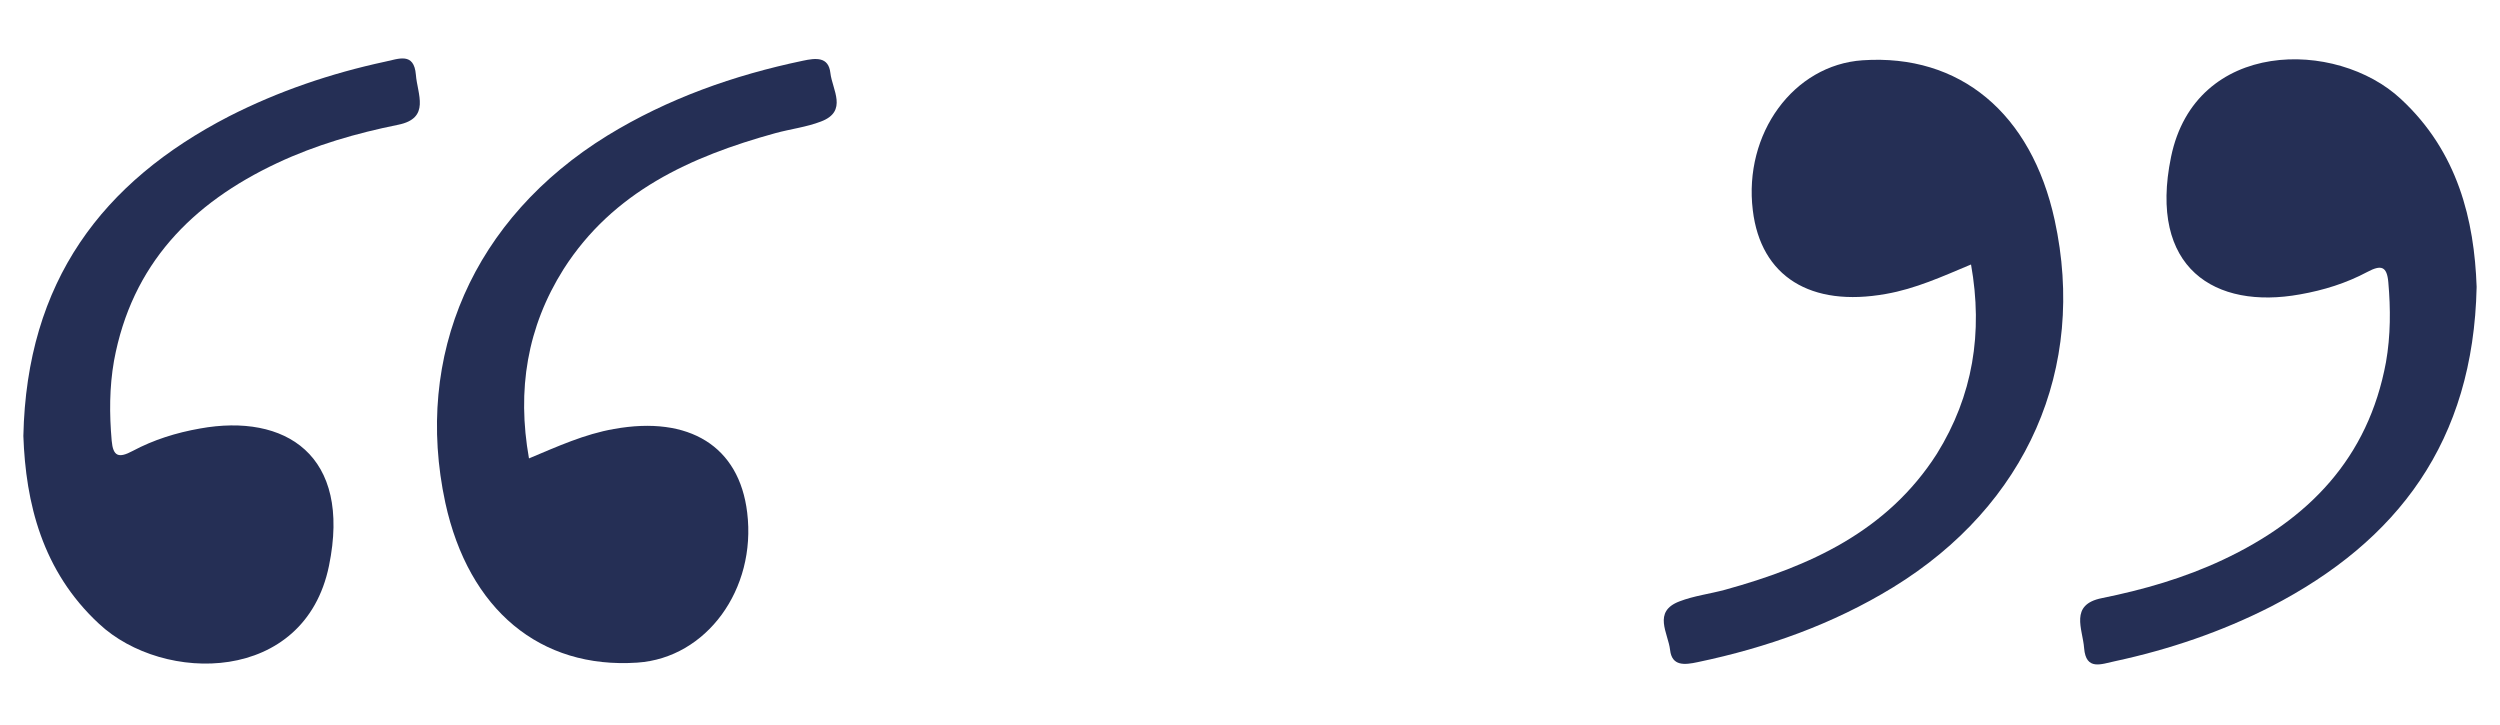 <svg xmlns="http://www.w3.org/2000/svg" xmlns:xlink="http://www.w3.org/1999/xlink" id="Capa_1" x="0px" y="0px" viewBox="0 0 535 155.1" style="enable-background:new 0 0 535 155.1;" xml:space="preserve">
<style type="text/css">
	.st0{fill:#252F55;}
</style>
<g>
	<g>
		<path class="st0" d="M113.2,98.1c6.2-2.6,11.9-5.2,18.2-6.3c16.1-2.9,26.8,3.7,28.5,17.9c2,16.4-8.7,31.1-23.5,32.1    c-20.8,1.4-36.1-11.3-41.1-34.2C88.5,76,101.3,46.7,130,29c12.9-7.9,27-12.9,41.8-16c2.8-0.6,5.5-0.9,5.9,2.6    c0.4,3.6,3.8,8.2-2,10.4c-3.1,1.2-6.5,1.6-9.8,2.5c-18.1,5-34.7,12.5-45.3,29.1C112.8,70,110.6,83.4,113.2,98.1z"></path>
		<path class="st0" d="M5,93.3c0.7-33.1,16.9-54.4,44-68.4c10.6-5.4,21.8-9.2,33.4-11.7c2.9-0.6,6.2-2.1,6.6,2.8    c0.3,4.1,3.2,9.3-3.8,10.7c-8.9,1.8-17.6,4.3-25.9,8.2c-18.3,8.6-31.1,21.7-34.9,42.3c-1,5.7-1,11.4-0.5,17.1    c0.3,3.4,1.5,3.8,4.5,2.2c4.5-2.4,9.3-3.9,14.4-4.8c18.2-3.3,32.5,5.6,27.6,29.4c-5.2,25.3-35.4,25.3-49.2,12.4    C9,122.2,5.5,107.6,5,93.3z"></path>
	</g>
	<g>
		<path class="st0" d="M421.8,56.6c-6.2,2.6-11.9,5.2-18.2,6.3c-16.1,2.9-26.8-3.7-28.5-17.9c-2-16.4,8.7-31.1,23.5-32.1    c20.8-1.4,36.1,11.3,41.1,34.2c6.9,31.7-5.9,61-34.6,78.6c-12.9,7.9-27,12.9-41.8,16c-2.8,0.6-5.5,0.9-5.9-2.6    c-0.4-3.6-3.8-8.2,2-10.4c3.1-1.2,6.5-1.6,9.8-2.5c18.1-5,34.7-12.5,45.3-29.1C422.2,84.7,424.4,71.2,421.8,56.6z"></path>
		<path class="st0" d="M530,61.4c-0.7,33.1-16.9,54.4-44,68.4c-10.6,5.4-21.8,9.2-33.4,11.7c-2.9,0.6-6.2,2.1-6.6-2.8    c-0.3-4.1-3.2-9.3,3.8-10.7c8.9-1.8,17.6-4.3,25.9-8.2c18.3-8.6,31.1-21.7,34.9-42.3c1-5.7,1-11.4,0.5-17.1    c-0.3-3.4-1.5-3.8-4.5-2.2c-4.5,2.4-9.3,3.9-14.4,4.8c-18.2,3.3-32.5-5.6-27.6-29.4c5.2-25.3,35.4-25.3,49.2-12.4    C526,32.5,529.5,47.1,530,61.4z"></path>
	</g>
</g>
</svg>